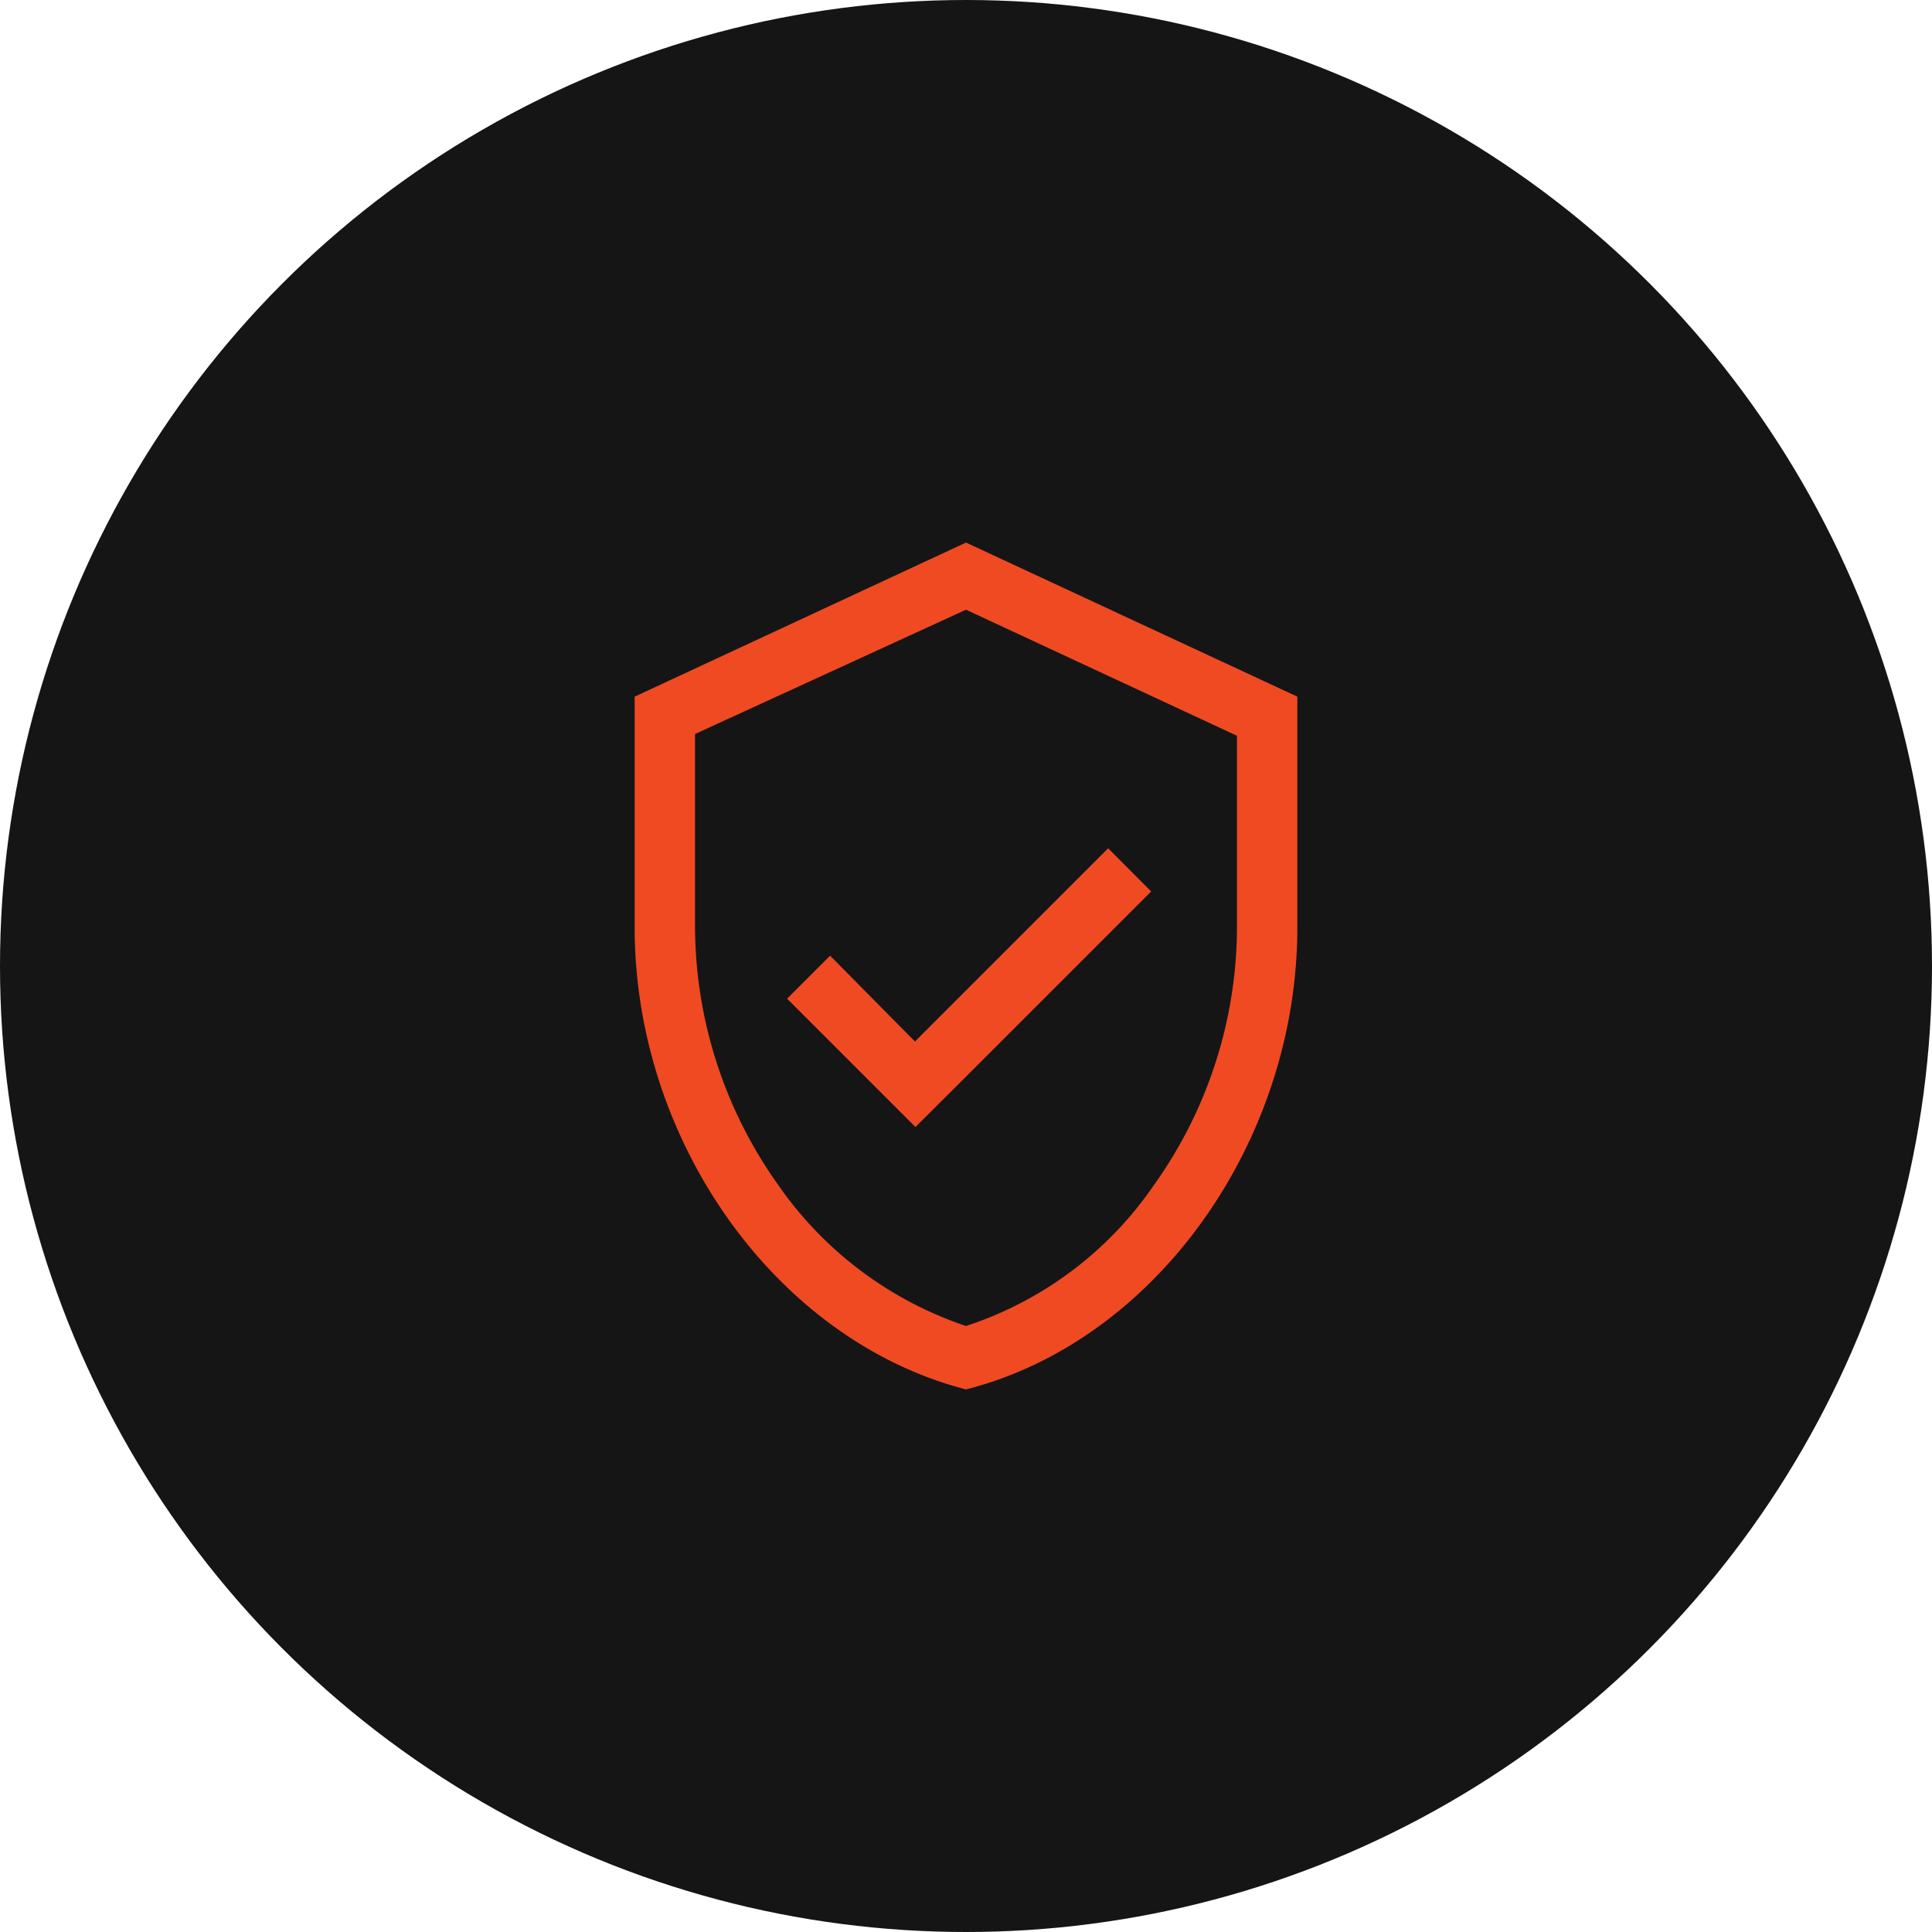 <svg viewBox="0 0 120 120" xmlns="http://www.w3.org/2000/svg"><defs><style>.cls-1{fill:#151515;}.cls-2{fill:none;}.cls-3{fill:#f04a23;}</style></defs><g data-name="图层 2" id="图层_2"><g data-name="图层 1" id="图层_1-2"><circle r="60" cy="60" cx="60" class="cls-1"></circle><rect height="60" width="60" y="30" x="30" class="cls-2"></rect><path d="M60,33.7,39.42,43.27V57.61c0,13.26,8.77,25.64,20.58,28.69,11.81-3,20.58-15.42,20.58-28.69V43.27ZM76.83,57.61a27.62,27.62,0,0,1-5.16,16A22.68,22.68,0,0,1,60,82.36a23.16,23.16,0,0,1-11.67-8.77,27.74,27.74,0,0,1-5.16-16v-12L60,37.87,76.83,45.7Zm-20,7.08,12-12,2.67,2.68-12,12L56.86,70l-2.67-2.67-5.3-5.3,2.67-2.67Z" class="cls-3"></path></g></g></svg>